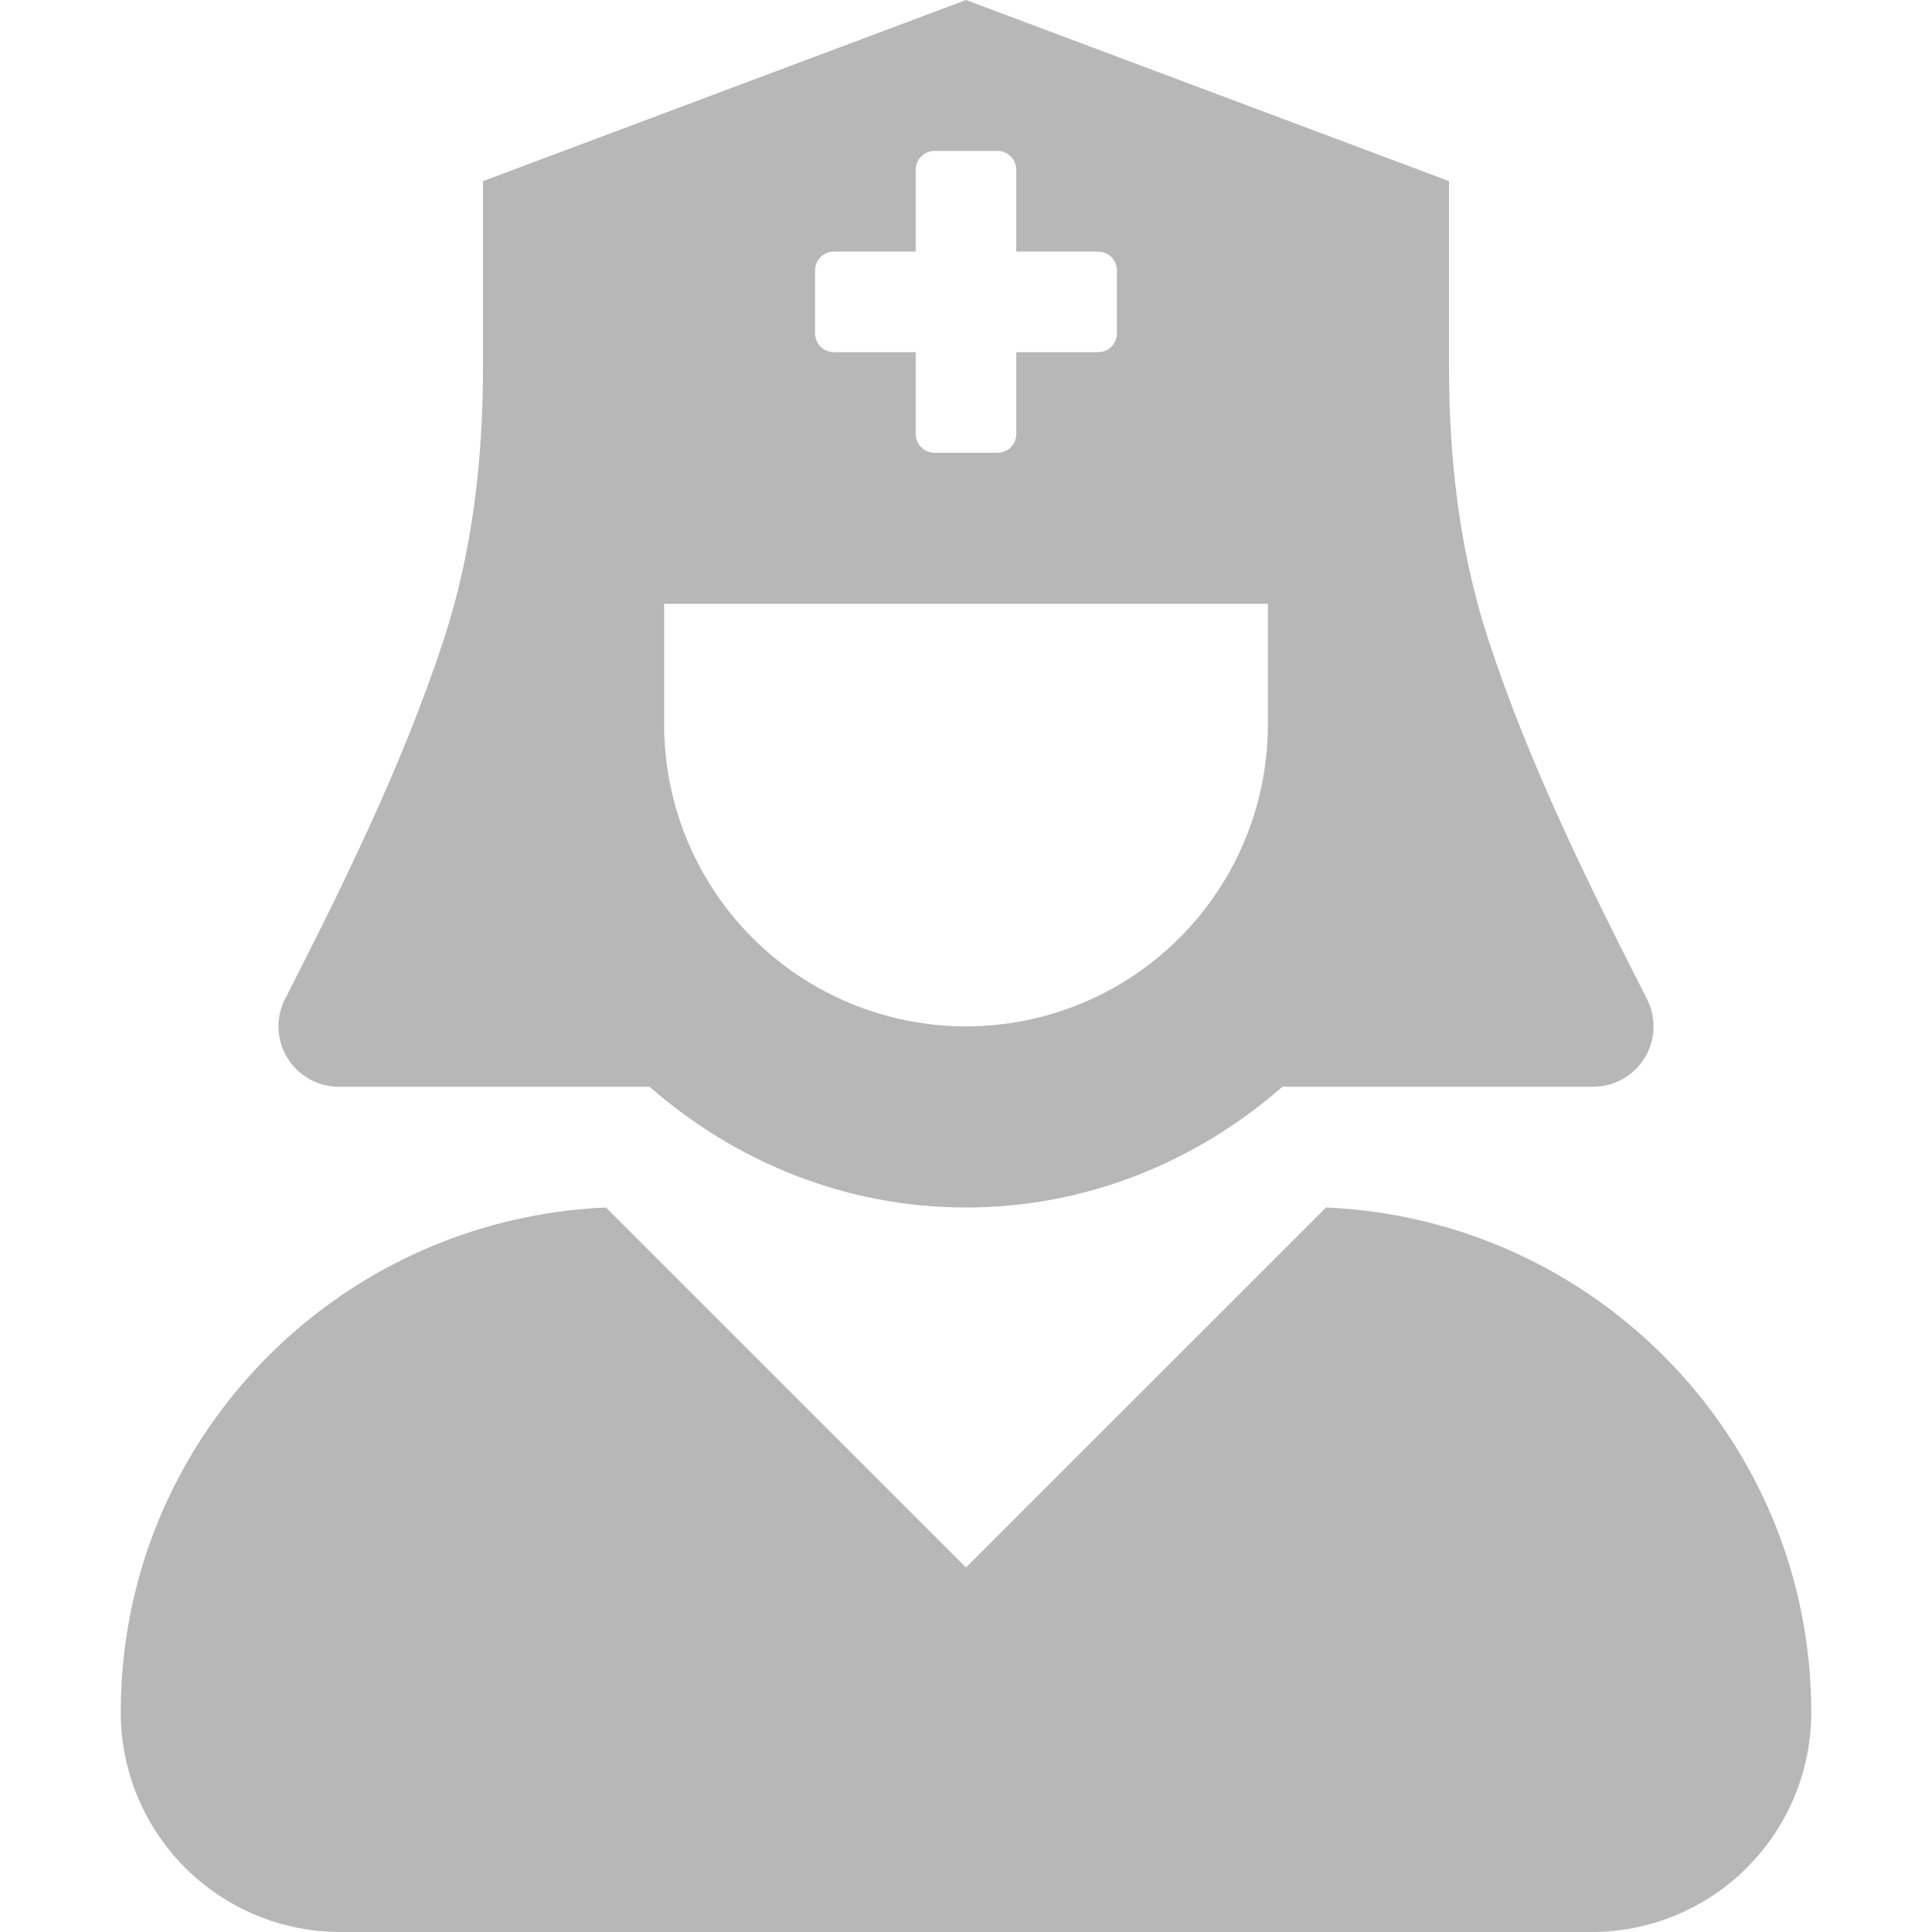<svg width="512" height="512" viewBox="0 0 512 512" fill="none" xmlns="http://www.w3.org/2000/svg">
<path d="M89.78 288H172.14C194.65 307.68 223.76 320 256 320C288.24 320 317.35 307.68 339.86 288H422.22C424.948 287.997 427.63 287.296 430.011 285.965C432.392 284.633 434.393 282.715 435.824 280.392C437.255 278.069 438.068 275.419 438.186 272.694C438.305 269.968 437.724 267.258 436.5 264.82C421.27 234.97 405.22 202.59 394.35 169.28C386.78 146.09 384 121.59 384 97.2V48L256 0L128 48V97.2C128 121.59 125.25 146.09 117.67 169.28C106.78 202.59 90.73 235 75.5 264.82C74.276 267.258 73.695 269.968 73.814 272.694C73.932 275.419 74.745 278.069 76.176 280.392C77.607 282.715 79.608 284.633 81.989 285.965C84.37 287.296 87.052 287.997 89.78 288ZM216 71.67C216 70.344 216.527 69.072 217.464 68.135C218.402 67.197 219.674 66.67 221 66.67H242.67V45C242.67 43.674 243.197 42.402 244.134 41.465C245.072 40.527 246.344 40 247.67 40H264.33C265.656 40 266.928 40.527 267.866 41.465C268.803 42.402 269.33 43.674 269.33 45V66.67H291C292.326 66.67 293.598 67.197 294.536 68.135C295.473 69.072 296 70.344 296 71.67V88.33C296 89.656 295.473 90.928 294.536 91.865C293.598 92.803 292.326 93.33 291 93.33H269.33V115C269.33 116.326 268.803 117.598 267.866 118.536C266.928 119.473 265.656 120 264.33 120H247.67C246.344 120 245.072 119.473 244.134 118.536C243.197 117.598 242.67 116.326 242.67 115V93.33H221C219.674 93.33 218.402 92.803 217.464 91.865C216.527 90.928 216 89.656 216 88.33V71.67ZM176 160H336V192C336 213.217 327.571 233.566 312.569 248.569C297.566 263.571 277.217 272 256 272C234.783 272 214.434 263.571 199.431 248.569C184.429 233.566 176 213.217 176 192V160ZM351.41 320L256 415.39L160.59 320C89.1 323.1 32 381.6 32 453.79C32 469.228 38.133 484.034 49.049 494.951C59.966 505.867 74.772 512 90.21 512H421.79C437.228 512 452.034 505.867 462.951 494.951C473.867 484.034 480 469.228 480 453.79C480 381.6 422.9 323.1 351.41 320Z" fill="#B7B7B7"/>
</svg>
